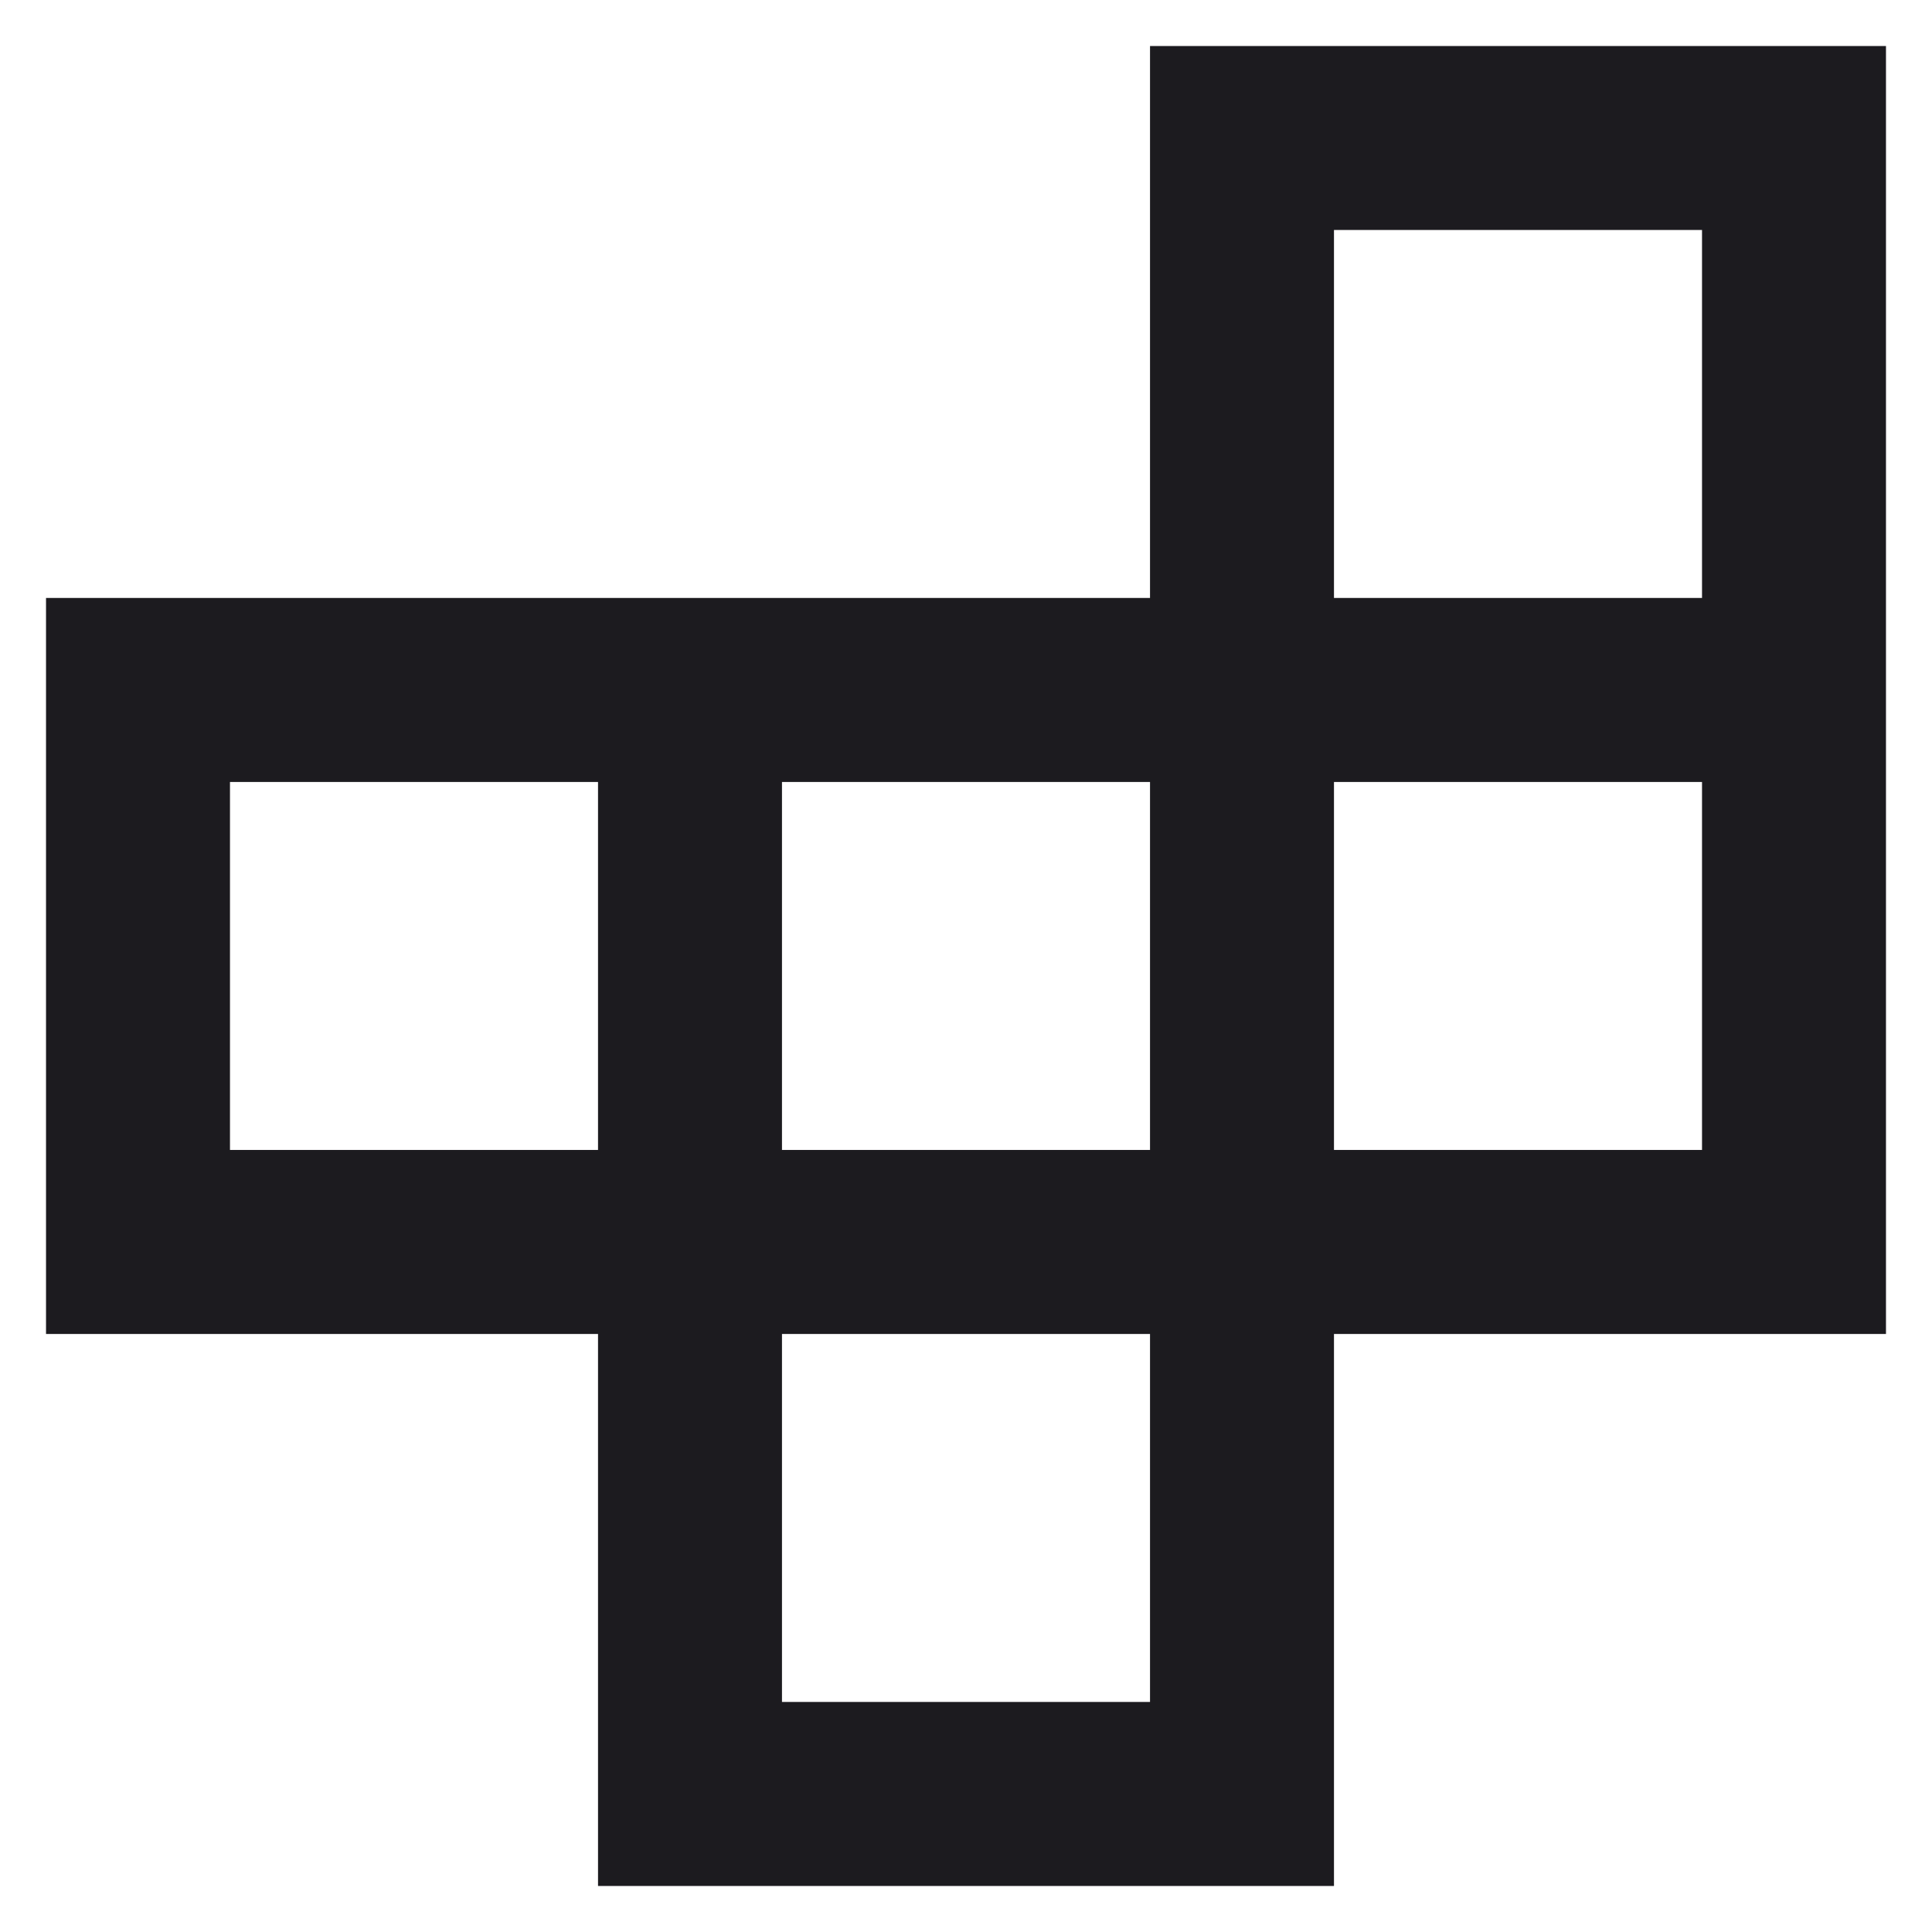 <svg xmlns="http://www.w3.org/2000/svg" width="28" height="28" viewBox="0 0 28 28" fill="none"><path d="M11.333 24.666H16.667V19.333H11.333V24.666ZM3.333 16.666H8.667V11.333H3.333V16.666ZM11.333 16.666H16.667V11.333H11.333V16.666ZM19.333 16.666H24.667V11.333H19.333V16.666ZM19.333 8.666H24.667V3.333H19.333V8.666ZM8.667 27.333V19.333H0.667V8.666H16.667V0.667H27.333V19.333H19.333V27.333H8.667Z" fill="#1C1B1F"></path></svg>